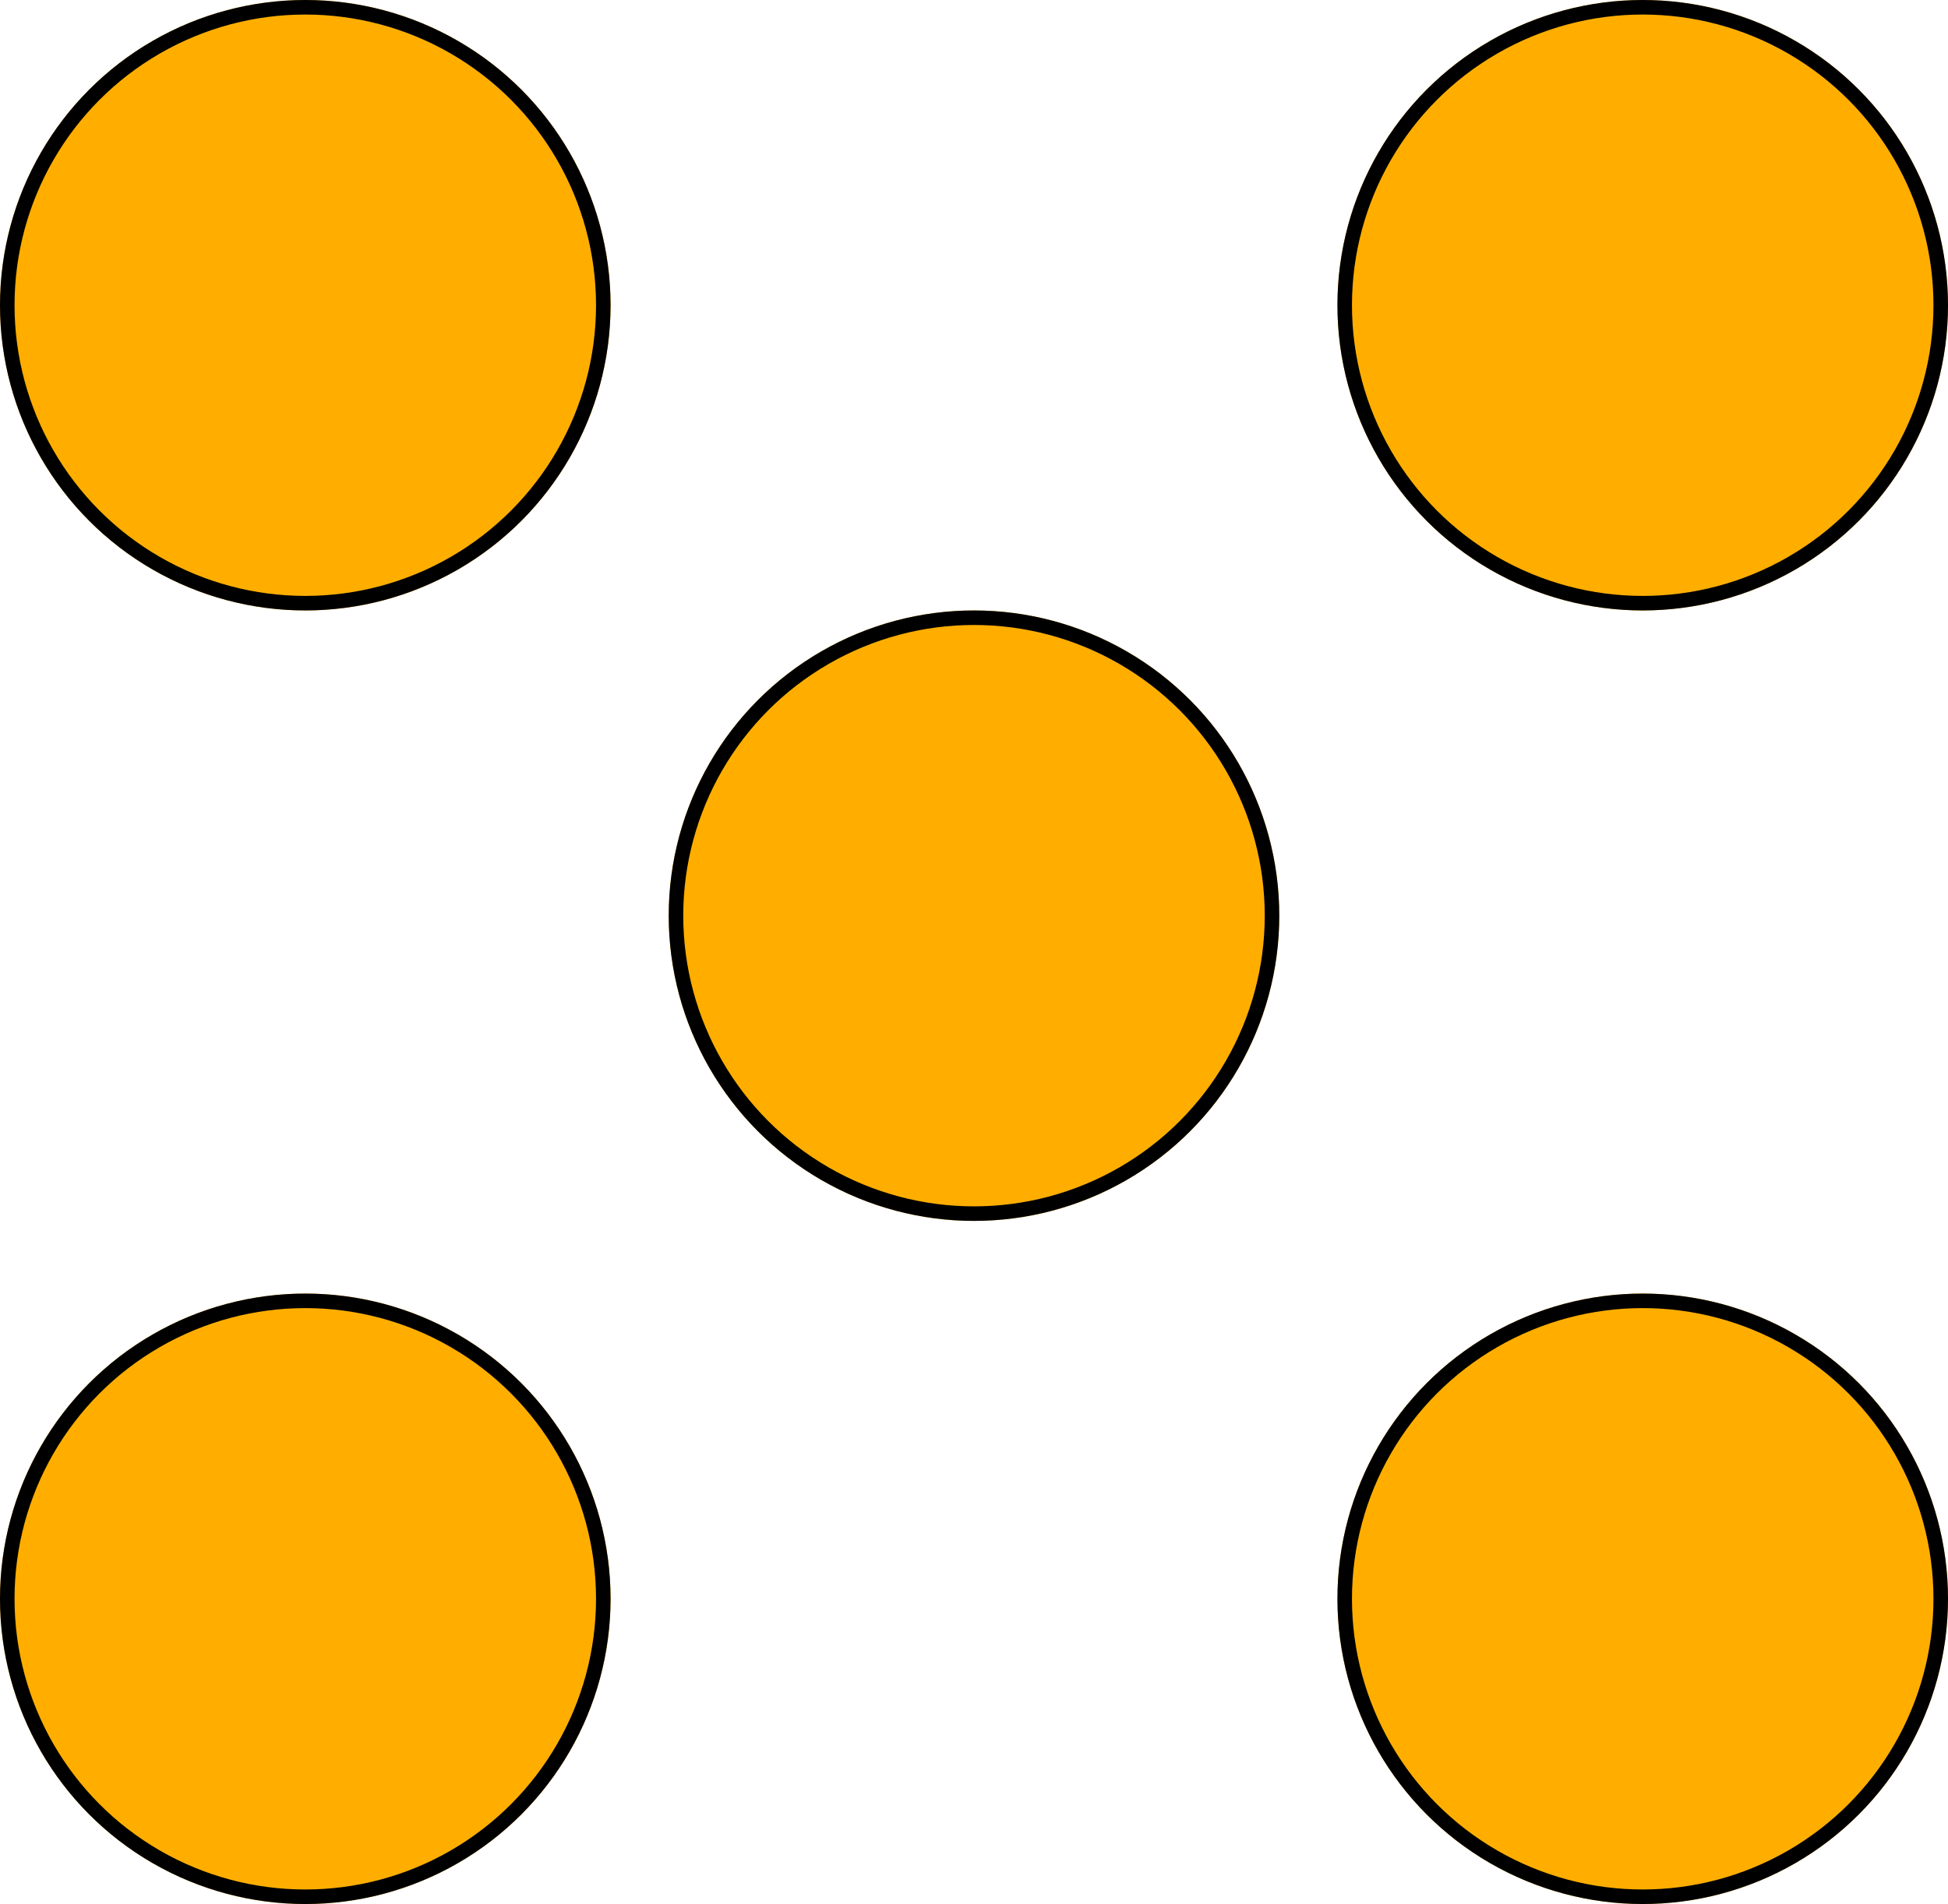 <svg xmlns="http://www.w3.org/2000/svg" width="134" height="131" viewBox="0 0 134 131"><g transform="translate(-313 -2431)"><g transform="translate(313 2520)" fill="#ffae00" stroke="#000" stroke-width="1"><circle cx="21" cy="21" r="21" stroke="none"/><circle cx="21" cy="21" r="20.5" fill="none"/></g><g transform="translate(313 2431)" fill="#ffae00" stroke="#000" stroke-width="1"><circle cx="21" cy="21" r="21" stroke="none"/><circle cx="21" cy="21" r="20.5" fill="none"/></g><g transform="translate(405 2431)" fill="#ffae00" stroke="#000" stroke-width="1"><circle cx="21" cy="21" r="21" stroke="none"/><circle cx="21" cy="21" r="20.5" fill="none"/></g><g transform="translate(405 2520)" fill="#ffae00" stroke="#000" stroke-width="1"><circle cx="21" cy="21" r="21" stroke="none"/><circle cx="21" cy="21" r="20.5" fill="none"/></g><g transform="translate(359 2473)" fill="#ffae00" stroke="#000" stroke-width="1"><circle cx="21" cy="21" r="21" stroke="none"/><circle cx="21" cy="21" r="20.5" fill="none"/></g></g></svg>